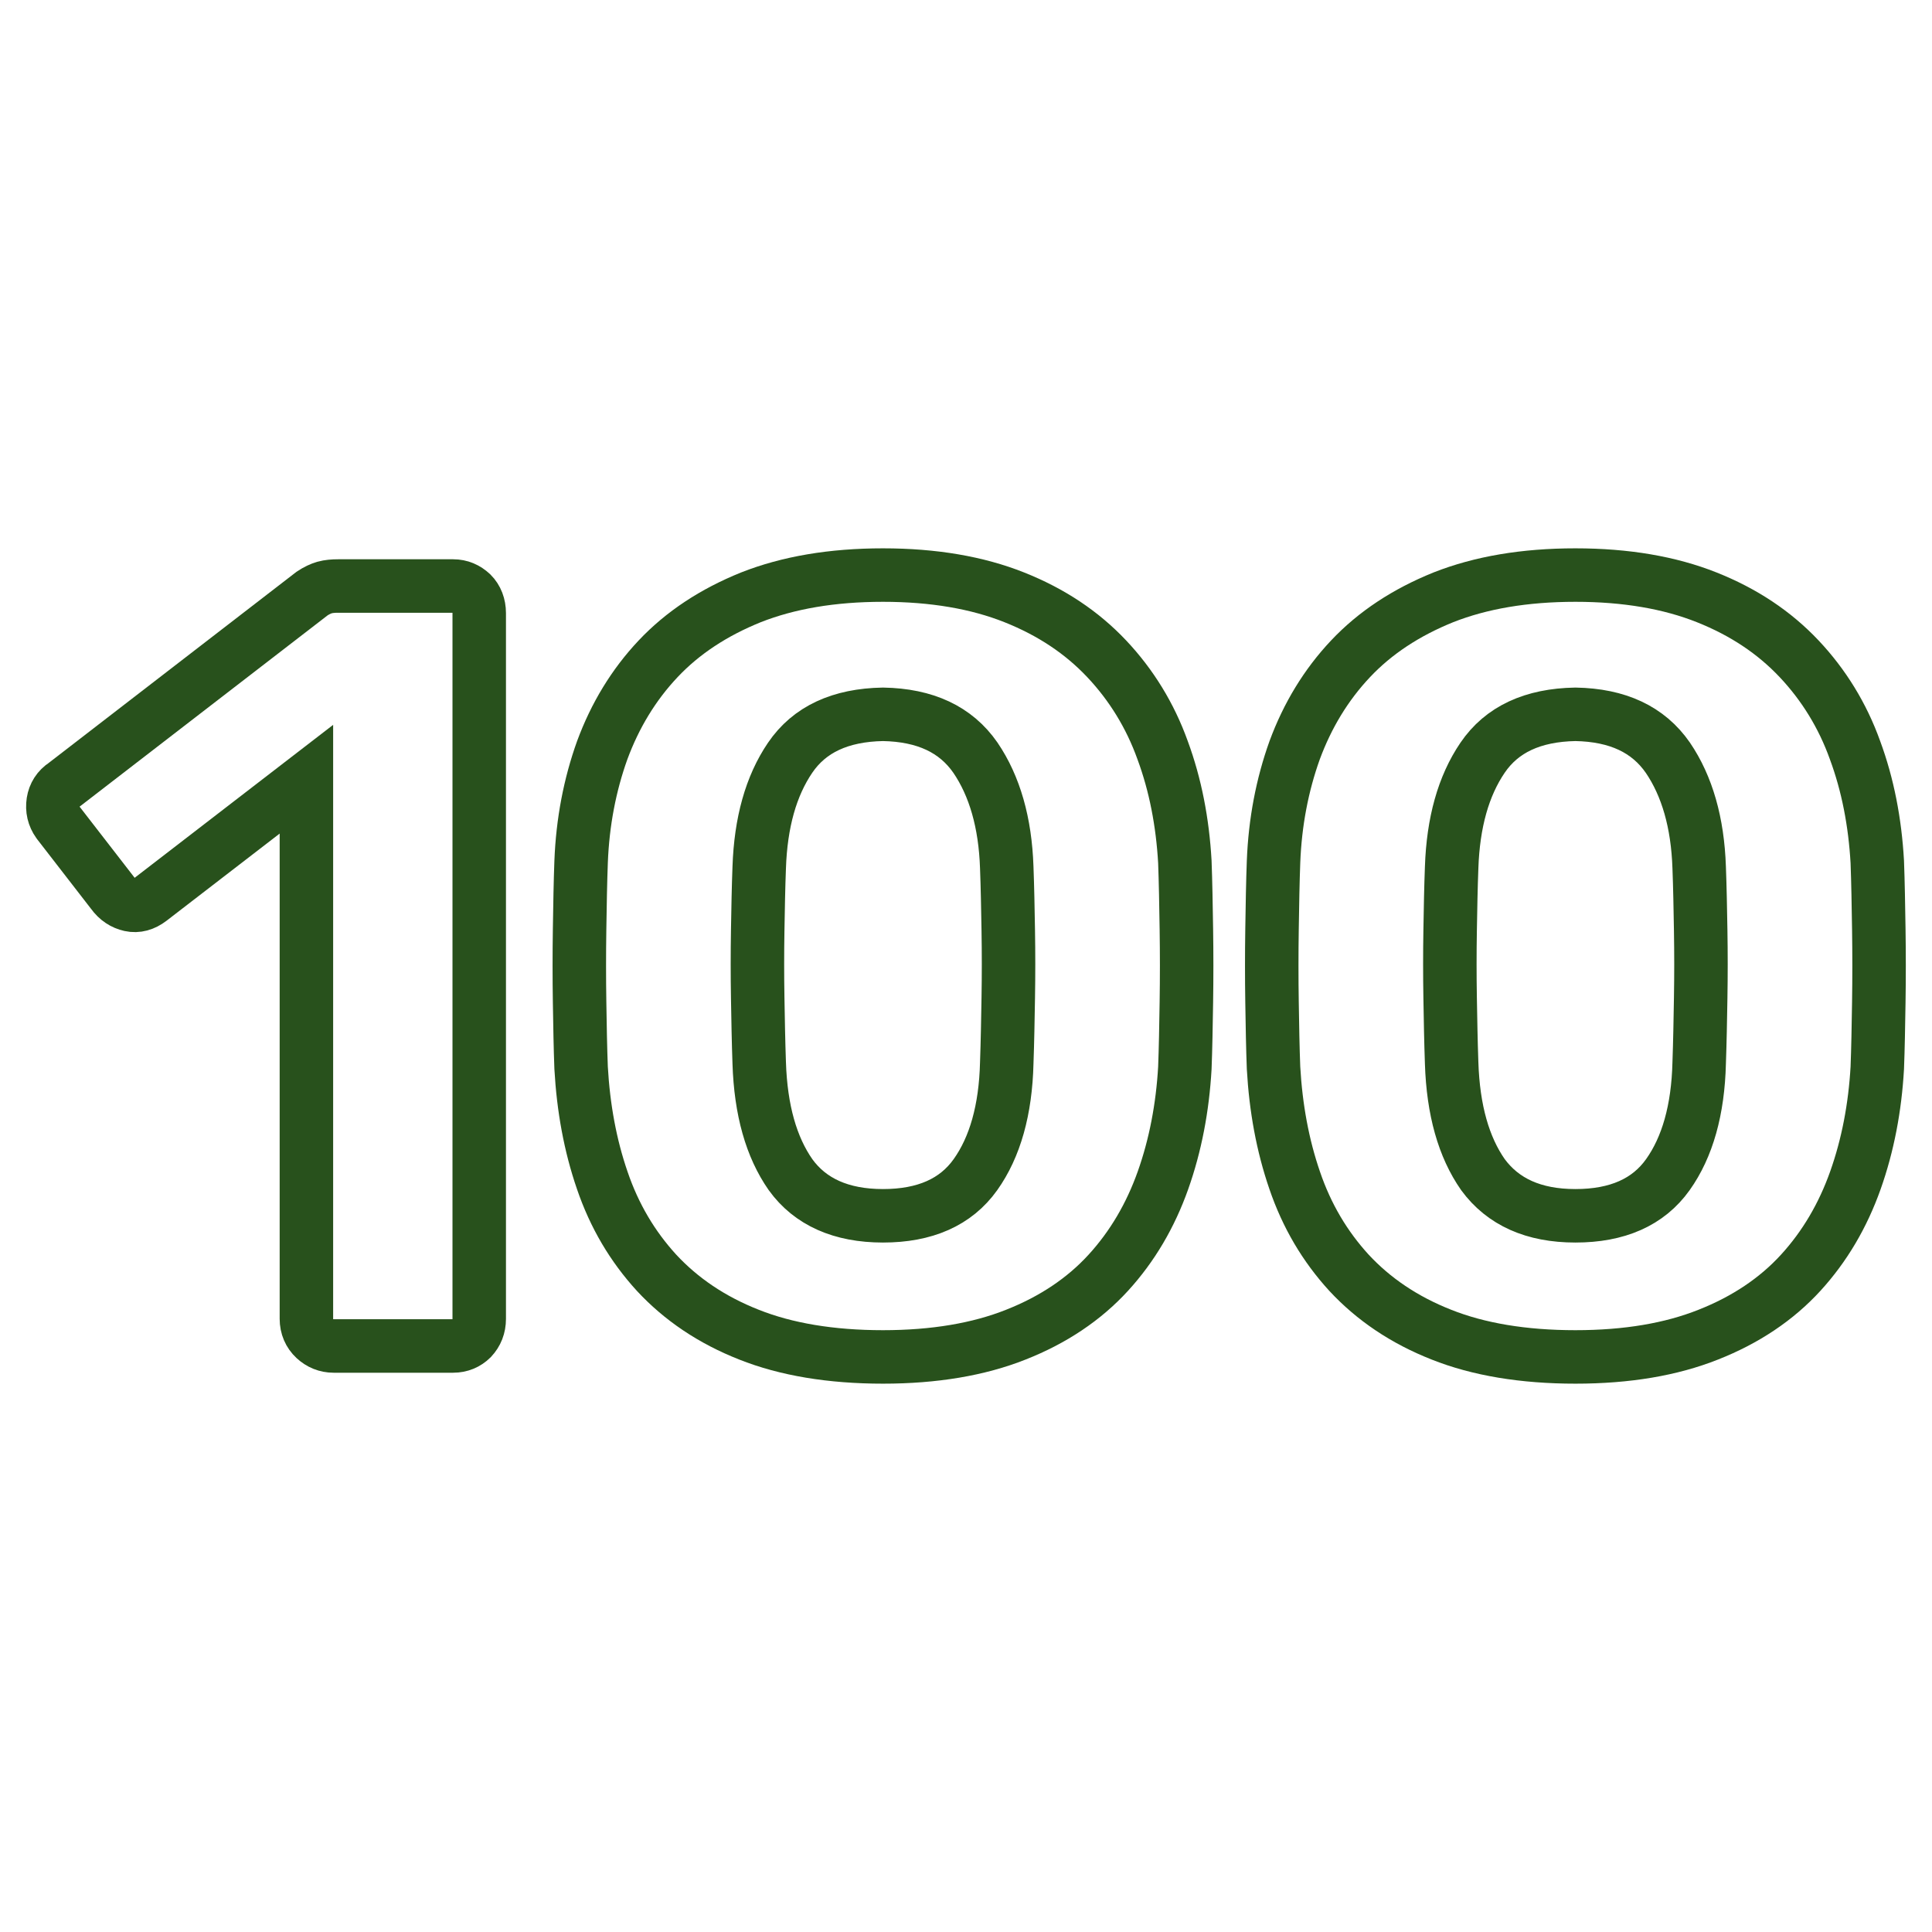 <svg xml:space="preserve" style="enable-background:new 0 0 512 512;" viewBox="0 0 512 512" y="0px" x="0px" xmlns:xlink="http://www.w3.org/1999/xlink" xmlns="http://www.w3.org/2000/svg" id="Layer_1" version="1.1">
<style type="text/css">
	.st0{fill:#28511C;}
	.st1{fill:none;stroke:#28511C;stroke-width:14.173;stroke-miterlimit:10;}
</style>
<g>
	<g>
		<path d="M-575.5,354.8c-1.9,0-3.6-0.7-5-2c-1.4-1.3-2.1-3-2.1-5.2V205.5l-41.2,31.8c-1.7,1.3-3.5,1.8-5.3,1.4
			c-1.8-0.4-3.4-1.4-4.7-3.1l-14.3-18.6c-1.1-1.7-1.6-3.5-1.3-5.4c0.3-1.9,1.3-3.4,3-4.6l65.2-50.4c1.1-0.8,2.2-1.3,3.3-1.6
			c1-0.3,2.2-0.4,3.6-0.4h30.3c1.9,0,3.5,0.7,4.9,2c1.3,1.3,2,3.1,2,5.2v186c0,2.1-0.7,3.8-2,5.2c-1.3,1.3-3,2-4.9,2H-575.5z" class="st0"></path>
		<path d="M-430.8,357.7c-13.7,0-25.5-2-35.3-5.9c-9.8-3.9-17.9-9.3-24.3-16.3c-6.4-7-11.2-15.1-14.3-24.3
			c-3.1-9.2-5-19.1-5.6-29.6c-0.2-5.1-0.3-10.9-0.4-17.3c-0.1-6.4-0.1-12.8,0-19.3c0.1-6.5,0.2-12.4,0.4-17.7
			c0.4-10.5,2.2-20.3,5.6-29.5c3.3-9.2,8.2-17.2,14.7-24c6.5-6.9,14.6-12.3,24.5-16.2c9.8-3.9,21.4-5.9,34.8-5.9
			c13.3,0,24.9,2,34.6,5.9c9.7,3.9,17.8,9.3,24.3,16.2c6.5,6.9,11.4,14.9,14.7,24c3.3,9.2,5.3,19,5.9,29.5
			c0.2,5.3,0.3,11.3,0.4,17.7c0.1,6.5,0.1,12.9,0,19.3c-0.1,6.4-0.2,12.2-0.4,17.3c-0.6,10.5-2.5,20.4-5.7,29.6
			c-3.2,9.3-8.1,17.4-14.4,24.3c-6.4,7-14.5,12.4-24.3,16.3C-405.5,355.7-417.2,357.7-430.8,357.7z M-430.8,320.5
			c11.1,0,19.2-3.6,24.3-10.9c5.2-7.2,7.9-17.1,8.3-29.5c0.2-5.5,0.3-11.3,0.4-17.2c0.1-5.9,0.1-11.8,0-17.7
			c-0.1-5.9-0.2-11.4-0.4-16.6c-0.4-11.8-3.1-21.5-8.3-28.9c-5.2-7.4-13.3-11.3-24.3-11.4c-11.3,0.2-19.4,4-24.5,11.4
			c-5.1,7.4-7.8,17.1-8.2,28.9c-0.2,5.1-0.3,10.7-0.4,16.6c-0.1,5.9-0.1,11.8,0,17.7c0.1,5.9,0.2,11.6,0.4,17.2
			c0.4,12.4,3.1,22.2,8.3,29.5C-449.9,316.9-441.8,320.5-430.8,320.5z" class="st0"></path>
		<path d="M-248.2,357.7c-13.7,0-25.5-2-35.3-5.9c-9.8-3.9-17.9-9.3-24.3-16.3c-6.4-7-11.2-15.1-14.3-24.3
			c-3.1-9.2-5-19.1-5.6-29.6c-0.2-5.1-0.3-10.9-0.4-17.3c-0.1-6.4-0.1-12.8,0-19.3c0.1-6.5,0.2-12.4,0.4-17.7
			c0.4-10.5,2.2-20.3,5.6-29.5c3.3-9.2,8.2-17.2,14.7-24c6.5-6.9,14.6-12.3,24.5-16.2c9.8-3.9,21.4-5.9,34.8-5.9
			c13.3,0,24.9,2,34.6,5.9c9.7,3.9,17.8,9.3,24.3,16.2c6.5,6.9,11.4,14.9,14.7,24c3.3,9.2,5.3,19,5.9,29.5
			c0.2,5.3,0.3,11.3,0.4,17.7c0.1,6.5,0.1,12.9,0,19.3c-0.1,6.4-0.2,12.2-0.4,17.3c-0.6,10.5-2.5,20.4-5.7,29.6
			c-3.2,9.3-8.1,17.4-14.4,24.3c-6.4,7-14.5,12.4-24.3,16.3C-223,355.7-234.7,357.7-248.2,357.7z M-248.2,320.5
			c11.1,0,19.2-3.6,24.3-10.9c5.2-7.2,7.9-17.1,8.3-29.5c0.2-5.5,0.3-11.3,0.4-17.2c0.1-5.9,0.1-11.8,0-17.7
			c-0.1-5.9-0.2-11.4-0.4-16.6c-0.4-11.8-3.1-21.5-8.3-28.9c-5.2-7.4-13.3-11.3-24.3-11.4c-11.3,0.2-19.4,4-24.5,11.4
			c-5.1,7.4-7.8,17.1-8.2,28.9c-0.2,5.1-0.3,10.7-0.4,16.6c-0.1,5.9-0.1,11.8,0,17.7c0.1,5.9,0.2,11.6,0.4,17.2
			c0.4,12.4,3.1,22.2,8.3,29.5C-267.4,316.9-259.3,320.5-248.2,320.5z" class="st0"></path>
	</g>
</g>
<g>
	<path d="M88.4,356.7c-1.9,0-3.6-0.7-5-2c-1.4-1.3-2.2-3.1-2.2-5.2v-143l-41.4,31.9c-1.7,1.3-3.5,1.8-5.3,1.4
		c-1.8-0.4-3.4-1.4-4.7-3.2L15.4,218c-1.2-1.7-1.6-3.5-1.3-5.5c0.3-1.9,1.3-3.5,3-4.6l65.6-50.6c1.2-0.8,2.3-1.3,3.3-1.6
		c1.1-0.3,2.3-0.4,3.6-0.4h30.5c1.9,0,3.5,0.7,4.9,2c1.3,1.3,2,3.1,2,5.2v187c0,2.1-0.7,3.8-2,5.2c-1.3,1.3-3,2-4.9,2H88.4z" class="st1"></path>
	<path d="M234,359.6c-13.8,0-25.7-2-35.5-5.9c-9.9-3.9-18-9.4-24.5-16.4c-6.4-7-11.2-15.1-14.4-24.5
		c-3.2-9.3-5-19.2-5.6-29.8c-0.2-5.2-0.3-11-0.4-17.4c-0.1-6.4-0.1-12.9,0-19.4c0.1-6.5,0.2-12.5,0.4-17.8
		c0.4-10.5,2.3-20.4,5.6-29.6c3.4-9.2,8.3-17.3,14.8-24.2c6.5-6.9,14.7-12.3,24.6-16.3c9.9-3.9,21.5-5.9,35-5.9
		c13.4,0,25,2,34.8,5.9c9.8,3.9,17.9,9.3,24.5,16.3c6.5,6.9,11.5,15,14.8,24.2c3.4,9.2,5.3,19.1,5.9,29.6c0.2,5.4,0.3,11.3,0.4,17.8
		c0.1,6.5,0.1,13,0,19.4c-0.1,6.4-0.2,12.2-0.4,17.4c-0.6,10.5-2.5,20.5-5.8,29.8c-3.3,9.3-8.1,17.5-14.5,24.5
		c-6.4,7-14.6,12.5-24.5,16.4C259.4,357.6,247.6,359.6,234,359.6z M234,322.2c11.1,0,19.3-3.6,24.5-10.9c5.2-7.3,8-17.2,8.3-29.6
		c0.2-5.6,0.3-11.3,0.4-17.3c0.1-5.9,0.1-11.9,0-17.8c-0.1-5.9-0.2-11.5-0.4-16.7c-0.4-11.9-3.2-21.6-8.3-29.1
		c-5.2-7.5-13.3-11.3-24.5-11.5c-11.3,0.2-19.5,4-24.6,11.5c-5.1,7.5-7.8,17.2-8.2,29.1c-0.2,5.2-0.3,10.7-0.4,16.7
		c-0.1,5.9-0.1,11.9,0,17.8c0.1,5.9,0.2,11.7,0.4,17.3c0.4,12.5,3.2,22.3,8.3,29.6C214.7,318.5,222.9,322.2,234,322.2z" class="st1"></path>
	<path d="M417.5,359.6c-13.8,0-25.7-2-35.5-5.9c-9.9-3.9-18-9.4-24.5-16.4c-6.4-7-11.2-15.1-14.4-24.5
		c-3.2-9.3-5-19.2-5.6-29.8c-0.2-5.2-0.3-11-0.4-17.4c-0.1-6.4-0.1-12.9,0-19.4c0.1-6.5,0.2-12.5,0.4-17.8
		c0.4-10.5,2.3-20.4,5.6-29.6c3.4-9.2,8.3-17.3,14.8-24.2c6.5-6.9,14.7-12.3,24.6-16.3c9.9-3.9,21.5-5.9,35-5.9
		c13.4,0,25,2,34.8,5.9c9.8,3.9,17.9,9.3,24.5,16.3c6.5,6.9,11.5,15,14.8,24.2c3.4,9.2,5.3,19.1,5.9,29.6c0.2,5.4,0.3,11.3,0.4,17.8
		c0.1,6.5,0.1,13,0,19.4c-0.1,6.4-0.2,12.2-0.4,17.4c-0.6,10.5-2.5,20.5-5.8,29.8c-3.3,9.3-8.1,17.5-14.5,24.5
		c-6.4,7-14.6,12.5-24.5,16.4C442.9,357.6,431.2,359.6,417.5,359.6z M417.5,322.2c11.1,0,19.3-3.6,24.5-10.9
		c5.2-7.3,8-17.2,8.3-29.6c0.2-5.6,0.3-11.3,0.4-17.3c0.1-5.9,0.1-11.9,0-17.8c-0.1-5.9-0.2-11.5-0.4-16.7
		c-0.4-11.9-3.2-21.6-8.3-29.1c-5.2-7.5-13.3-11.3-24.5-11.5c-11.3,0.2-19.5,4-24.6,11.5c-5.1,7.5-7.8,17.2-8.2,29.1
		c-0.2,5.2-0.3,10.7-0.4,16.7c-0.1,5.9-0.1,11.9,0,17.8c0.1,5.9,0.2,11.7,0.4,17.3c0.4,12.5,3.2,22.3,8.3,29.6
		C398.3,318.5,406.4,322.2,417.5,322.2z" class="st1"></path>
</g>
<g>
	<g>
		<path d="M87.6-122.6c-1.9,0-3.6-0.7-5-2c-1.4-1.3-2.2-3.1-2.2-5.2v-143l-41.4,31.9c-1.7,1.3-3.5,1.8-5.3,1.4
			c-1.8-0.4-3.4-1.4-4.7-3.2l-14.4-18.7c-1.2-1.7-1.6-3.5-1.3-5.5c0.3-1.9,1.3-3.5,3-4.6L81.8-322c1.2-0.8,2.3-1.3,3.3-1.6
			c1.1-0.3,2.3-0.4,3.6-0.4h30.5c1.9,0,3.5,0.7,4.9,2c1.3,1.3,2,3.1,2,5.2v187c0,2.1-0.7,3.8-2,5.2c-1.3,1.3-3,2-4.9,2H87.6z" class="st1"></path>
		<path d="M233.1-119.7c-13.8,0-25.7-2-35.5-5.9c-9.9-3.9-18-9.4-24.5-16.4c-6.4-7-11.2-15.1-14.4-24.5
			c-3.2-9.3-5-19.2-5.6-29.8c-0.2-5.2-0.3-11-0.4-17.4c-0.1-6.4-0.1-12.9,0-19.4c0.1-6.5,0.2-12.5,0.4-17.8
			c0.4-10.5,2.3-20.4,5.6-29.6c3.4-9.2,8.3-17.3,14.8-24.2c6.5-6.9,14.7-12.3,24.6-16.3c9.9-3.9,21.5-5.9,35-5.9
			c13.4,0,25,2,34.8,5.9c9.8,3.9,17.9,9.3,24.5,16.3c6.5,6.9,11.5,15,14.8,24.2c3.4,9.2,5.3,19.1,5.9,29.6
			c0.2,5.4,0.3,11.3,0.4,17.8c0.1,6.5,0.1,13,0,19.4c-0.1,6.4-0.2,12.2-0.4,17.4c-0.6,10.5-2.5,20.5-5.8,29.8
			c-3.3,9.3-8.1,17.5-14.5,24.5c-6.4,7-14.6,12.5-24.5,16.4C258.5-121.7,246.7-119.7,233.1-119.7z M233.1-157.1
			c11.1,0,19.3-3.6,24.5-10.9c5.2-7.3,8-17.2,8.3-29.6c0.2-5.6,0.3-11.3,0.4-17.3c0.1-5.9,0.1-11.9,0-17.8
			c-0.1-5.9-0.2-11.5-0.4-16.7c-0.4-11.9-3.2-21.6-8.3-29.1c-5.2-7.5-13.3-11.3-24.5-11.5c-11.3,0.2-19.5,4-24.6,11.5
			c-5.1,7.5-7.8,17.2-8.2,29.1c-0.2,5.2-0.3,10.7-0.4,16.7c-0.1,5.9-0.1,11.9,0,17.8c0.1,5.9,0.2,11.7,0.4,17.3
			c0.4,12.5,3.2,22.3,8.3,29.6C213.9-160.8,222-157.1,233.1-157.1z" class="st1"></path>
		<path d="M416.7-119.7c-13.8,0-25.7-2-35.5-5.9c-9.9-3.9-18-9.4-24.5-16.4c-6.4-7-11.2-15.1-14.4-24.5
			c-3.2-9.3-5-19.2-5.6-29.8c-0.2-5.2-0.3-11-0.4-17.4c-0.1-6.4-0.1-12.9,0-19.4c0.1-6.5,0.2-12.5,0.4-17.8
			c0.4-10.5,2.3-20.4,5.6-29.6c3.4-9.2,8.3-17.3,14.8-24.2c6.5-6.9,14.7-12.3,24.6-16.3c9.9-3.9,21.5-5.9,35-5.9
			c13.4,0,25,2,34.8,5.9c9.8,3.9,17.9,9.3,24.5,16.3c6.5,6.9,11.5,15,14.8,24.2c3.4,9.2,5.3,19.1,5.9,29.6
			c0.2,5.4,0.3,11.3,0.4,17.8c0.1,6.5,0.1,13,0,19.4c-0.1,6.4-0.2,12.2-0.4,17.4c-0.6,10.5-2.5,20.5-5.8,29.8
			c-3.3,9.3-8.1,17.5-14.5,24.5c-6.4,7-14.6,12.5-24.5,16.4C442-121.7,430.3-119.7,416.7-119.7z M416.7-157.1
			c11.1,0,19.3-3.6,24.5-10.9c5.2-7.3,8-17.2,8.3-29.6c0.2-5.6,0.3-11.3,0.4-17.3c0.1-5.9,0.1-11.9,0-17.8
			c-0.1-5.9-0.2-11.5-0.4-16.7c-0.4-11.9-3.2-21.6-8.3-29.1c-5.2-7.5-13.3-11.3-24.5-11.5c-11.3,0.2-19.5,4-24.6,11.5
			c-5.1,7.5-7.8,17.2-8.2,29.1c-0.2,5.2-0.3,10.7-0.4,16.7c-0.1,5.9-0.1,11.9,0,17.8c0.1,5.9,0.2,11.7,0.4,17.3
			c0.4,12.5,3.2,22.3,8.3,29.6C397.4-160.8,405.5-157.1,416.7-157.1z" class="st1"></path>
	</g>
</g>
</svg>
